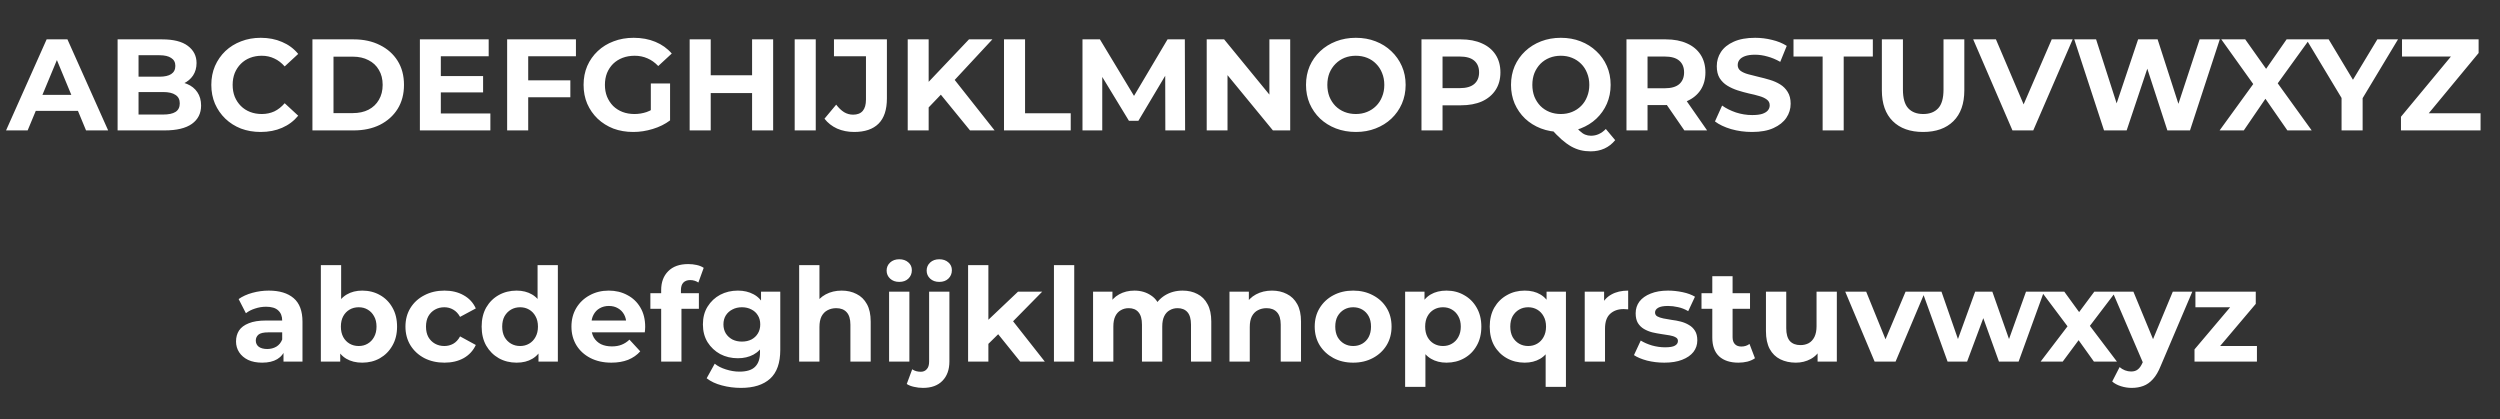 <svg width="173" height="29" viewBox="0 0 173 29" fill="none" xmlns="http://www.w3.org/2000/svg">
<rect x="0" y="0" width="173" height="29" fill="#333333" stroke="none"/>
<path d="M0.419 9.024L3.227 2.724H4.667L7.484 9.024H5.954L3.65 3.462H4.226L1.913 9.024H0.419ZM1.823 7.674L2.21 6.567H5.45L5.846 7.674H1.823ZM8.138 9.024V2.724H11.216C12.008 2.724 12.602 2.874 12.998 3.174C13.4 3.474 13.601 3.87 13.601 4.362C13.601 4.692 13.52 4.98 13.358 5.226C13.196 5.466 12.974 5.652 12.692 5.784C12.41 5.916 12.086 5.982 11.72 5.982L11.891 5.613C12.287 5.613 12.638 5.679 12.944 5.811C13.25 5.937 13.487 6.126 13.655 6.378C13.829 6.63 13.916 6.939 13.916 7.305C13.916 7.845 13.703 8.268 13.277 8.574C12.851 8.874 12.224 9.024 11.396 9.024H8.138ZM9.587 7.926H11.288C11.666 7.926 11.951 7.866 12.143 7.746C12.341 7.62 12.44 7.422 12.44 7.152C12.44 6.888 12.341 6.693 12.143 6.567C11.951 6.435 11.666 6.369 11.288 6.369H9.479V5.307H11.036C11.39 5.307 11.66 5.247 11.846 5.127C12.038 5.001 12.134 4.812 12.134 4.56C12.134 4.314 12.038 4.131 11.846 4.011C11.66 3.885 11.39 3.822 11.036 3.822H9.587V7.926ZM18.035 9.132C17.549 9.132 17.096 9.054 16.675 8.898C16.262 8.736 15.902 8.508 15.595 8.214C15.29 7.92 15.05 7.575 14.876 7.179C14.707 6.783 14.623 6.348 14.623 5.874C14.623 5.4 14.707 4.965 14.876 4.569C15.05 4.173 15.29 3.828 15.595 3.534C15.908 3.24 16.27 3.015 16.684 2.859C17.099 2.697 17.552 2.616 18.044 2.616C18.59 2.616 19.081 2.712 19.52 2.904C19.963 3.09 20.335 3.366 20.636 3.732L19.7 4.596C19.483 4.35 19.244 4.167 18.98 4.047C18.715 3.921 18.427 3.858 18.116 3.858C17.822 3.858 17.552 3.906 17.305 4.002C17.059 4.098 16.846 4.236 16.666 4.416C16.486 4.596 16.346 4.809 16.244 5.055C16.148 5.301 16.099 5.574 16.099 5.874C16.099 6.174 16.148 6.447 16.244 6.693C16.346 6.939 16.486 7.152 16.666 7.332C16.846 7.512 17.059 7.65 17.305 7.746C17.552 7.842 17.822 7.89 18.116 7.89C18.427 7.89 18.715 7.83 18.98 7.71C19.244 7.584 19.483 7.395 19.7 7.143L20.636 8.007C20.335 8.373 19.963 8.652 19.52 8.844C19.081 9.036 18.587 9.132 18.035 9.132ZM21.62 9.024V2.724H24.482C25.166 2.724 25.769 2.856 26.291 3.12C26.813 3.378 27.221 3.741 27.515 4.209C27.809 4.677 27.956 5.232 27.956 5.874C27.956 6.51 27.809 7.065 27.515 7.539C27.221 8.007 26.813 8.373 26.291 8.637C25.769 8.895 25.166 9.024 24.482 9.024H21.62ZM23.078 7.827H24.41C24.83 7.827 25.193 7.749 25.499 7.593C25.811 7.431 26.051 7.203 26.219 6.909C26.393 6.615 26.48 6.27 26.48 5.874C26.48 5.472 26.393 5.127 26.219 4.839C26.051 4.545 25.811 4.32 25.499 4.164C25.193 4.002 24.83 3.921 24.41 3.921H23.078V7.827ZM30.397 5.262H33.43V6.396H30.397V5.262ZM30.505 7.854H33.934V9.024H29.056V2.724H33.817V3.894H30.505V7.854ZM36.444 5.559H39.468V6.729H36.444V5.559ZM36.552 9.024H35.094V2.724H39.855V3.894H36.552V9.024ZM43.822 9.132C43.324 9.132 42.865 9.054 42.445 8.898C42.031 8.736 41.668 8.508 41.356 8.214C41.05 7.92 40.81 7.575 40.636 7.179C40.468 6.783 40.384 6.348 40.384 5.874C40.384 5.4 40.468 4.965 40.636 4.569C40.81 4.173 41.053 3.828 41.365 3.534C41.677 3.24 42.043 3.015 42.463 2.859C42.883 2.697 43.345 2.616 43.849 2.616C44.407 2.616 44.908 2.709 45.352 2.895C45.802 3.081 46.18 3.351 46.486 3.705L45.55 4.569C45.322 4.329 45.073 4.152 44.803 4.038C44.533 3.918 44.239 3.858 43.921 3.858C43.615 3.858 43.336 3.906 43.084 4.002C42.832 4.098 42.613 4.236 42.427 4.416C42.247 4.596 42.106 4.809 42.004 5.055C41.908 5.301 41.86 5.574 41.86 5.874C41.86 6.168 41.908 6.438 42.004 6.684C42.106 6.93 42.247 7.146 42.427 7.332C42.613 7.512 42.829 7.65 43.075 7.746C43.327 7.842 43.603 7.89 43.903 7.89C44.191 7.89 44.47 7.845 44.74 7.755C45.016 7.659 45.283 7.5 45.541 7.278L46.369 8.331C46.027 8.589 45.628 8.787 45.172 8.925C44.722 9.063 44.272 9.132 43.822 9.132ZM45.037 8.142V5.775H46.369V8.331L45.037 8.142ZM52.044 2.724H53.502V9.024H52.044V2.724ZM49.182 9.024H47.724V2.724H49.182V9.024ZM52.152 6.441H49.074V5.208H52.152V6.441ZM54.992 9.024V2.724H56.45V9.024H54.992ZM59.106 9.132C58.68 9.132 58.287 9.054 57.927 8.898C57.573 8.736 57.282 8.508 57.054 8.214L57.864 7.242C58.038 7.47 58.221 7.644 58.413 7.764C58.605 7.878 58.812 7.935 59.034 7.935C59.628 7.935 59.925 7.587 59.925 6.891V3.894H57.711V2.724H61.374V6.81C61.374 7.59 61.182 8.172 60.798 8.556C60.414 8.94 59.85 9.132 59.106 9.132ZM64.119 7.584L64.038 5.901L67.053 2.724H68.673L65.955 5.649L65.145 6.513L64.119 7.584ZM62.814 9.024V2.724H64.263V9.024H62.814ZM67.125 9.024L64.884 6.279L65.838 5.244L68.826 9.024H67.125ZM69.477 9.024V2.724H70.934V7.836H74.094V9.024H69.477ZM74.908 9.024V2.724H76.114L78.796 7.17H78.157L80.794 2.724H81.991L82.009 9.024H80.641L80.632 4.821H80.884L78.778 8.358H78.121L75.97 4.821H76.276V9.024H74.908ZM83.504 9.024V2.724H84.71L88.427 7.26H87.842V2.724H89.282V9.024H88.085L84.359 4.488H84.944V9.024H83.504ZM93.832 9.132C93.334 9.132 92.872 9.051 92.446 8.889C92.026 8.727 91.66 8.499 91.348 8.205C91.042 7.911 90.802 7.566 90.628 7.17C90.46 6.774 90.376 6.342 90.376 5.874C90.376 5.406 90.46 4.974 90.628 4.578C90.802 4.182 91.045 3.837 91.357 3.543C91.669 3.249 92.035 3.021 92.455 2.859C92.875 2.697 93.331 2.616 93.823 2.616C94.321 2.616 94.777 2.697 95.191 2.859C95.611 3.021 95.974 3.249 96.28 3.543C96.592 3.837 96.835 4.182 97.009 4.578C97.183 4.968 97.27 5.4 97.27 5.874C97.27 6.342 97.183 6.777 97.009 7.179C96.835 7.575 96.592 7.92 96.28 8.214C95.974 8.502 95.611 8.727 95.191 8.889C94.777 9.051 94.324 9.132 93.832 9.132ZM93.823 7.89C94.105 7.89 94.363 7.842 94.597 7.746C94.837 7.65 95.047 7.512 95.227 7.332C95.407 7.152 95.545 6.939 95.641 6.693C95.743 6.447 95.794 6.174 95.794 5.874C95.794 5.574 95.743 5.301 95.641 5.055C95.545 4.809 95.407 4.596 95.227 4.416C95.053 4.236 94.846 4.098 94.606 4.002C94.366 3.906 94.105 3.858 93.823 3.858C93.541 3.858 93.28 3.906 93.04 4.002C92.806 4.098 92.599 4.236 92.419 4.416C92.239 4.596 92.098 4.809 91.996 5.055C91.9 5.301 91.852 5.574 91.852 5.874C91.852 6.168 91.9 6.441 91.996 6.693C92.098 6.939 92.236 7.152 92.41 7.332C92.59 7.512 92.8 7.65 93.04 7.746C93.28 7.842 93.541 7.89 93.823 7.89ZM98.366 9.024V2.724H101.093C101.657 2.724 102.143 2.817 102.551 3.003C102.959 3.183 103.274 3.444 103.496 3.786C103.718 4.128 103.829 4.536 103.829 5.01C103.829 5.478 103.718 5.883 103.496 6.225C103.274 6.567 102.959 6.831 102.551 7.017C102.143 7.197 101.657 7.287 101.093 7.287H99.176L99.824 6.63V9.024H98.366ZM99.824 6.792L99.176 6.099H101.012C101.462 6.099 101.798 6.003 102.02 5.811C102.242 5.619 102.353 5.352 102.353 5.01C102.353 4.662 102.242 4.392 102.02 4.2C101.798 4.008 101.462 3.912 101.012 3.912H99.176L99.824 3.219V6.792ZM108.009 9.132C107.517 9.132 107.058 9.051 106.632 8.889C106.212 8.727 105.846 8.499 105.534 8.205C105.228 7.911 104.988 7.566 104.814 7.17C104.646 6.774 104.562 6.342 104.562 5.874C104.562 5.406 104.646 4.974 104.814 4.578C104.988 4.182 105.231 3.837 105.543 3.543C105.855 3.249 106.221 3.021 106.641 2.859C107.061 2.697 107.517 2.616 108.009 2.616C108.507 2.616 108.963 2.697 109.377 2.859C109.797 3.021 110.16 3.249 110.466 3.543C110.778 3.831 111.021 4.173 111.195 4.569C111.369 4.965 111.456 5.4 111.456 5.874C111.456 6.342 111.369 6.777 111.195 7.179C111.021 7.575 110.778 7.92 110.466 8.214C110.16 8.502 109.797 8.727 109.377 8.889C108.963 9.051 108.507 9.132 108.009 9.132ZM110.07 10.473C109.824 10.473 109.59 10.446 109.368 10.392C109.152 10.338 108.936 10.251 108.72 10.131C108.51 10.011 108.288 9.849 108.054 9.645C107.826 9.441 107.577 9.189 107.307 8.889L108.837 8.502C108.999 8.724 109.149 8.901 109.287 9.033C109.425 9.165 109.557 9.258 109.683 9.312C109.815 9.366 109.953 9.393 110.097 9.393C110.481 9.393 110.823 9.237 111.123 8.925L111.771 9.699C111.345 10.215 110.778 10.473 110.07 10.473ZM108.009 7.89C108.291 7.89 108.549 7.842 108.783 7.746C109.023 7.65 109.233 7.512 109.413 7.332C109.593 7.152 109.731 6.939 109.827 6.693C109.929 6.441 109.98 6.168 109.98 5.874C109.98 5.574 109.929 5.301 109.827 5.055C109.731 4.809 109.593 4.596 109.413 4.416C109.233 4.236 109.023 4.098 108.783 4.002C108.549 3.906 108.291 3.858 108.009 3.858C107.727 3.858 107.466 3.906 107.226 4.002C106.986 4.098 106.776 4.236 106.596 4.416C106.422 4.596 106.284 4.809 106.182 5.055C106.086 5.301 106.038 5.574 106.038 5.874C106.038 6.168 106.086 6.441 106.182 6.693C106.284 6.939 106.422 7.152 106.596 7.332C106.776 7.512 106.986 7.65 107.226 7.746C107.466 7.842 107.727 7.89 108.009 7.89ZM112.552 9.024V2.724H115.279C115.843 2.724 116.329 2.817 116.737 3.003C117.145 3.183 117.46 3.444 117.682 3.786C117.904 4.128 118.015 4.536 118.015 5.01C118.015 5.478 117.904 5.883 117.682 6.225C117.46 6.561 117.145 6.819 116.737 6.999C116.329 7.179 115.843 7.269 115.279 7.269H113.362L114.01 6.63V9.024H112.552ZM116.557 9.024L114.982 6.738H116.539L118.132 9.024H116.557ZM114.01 6.792L113.362 6.108H115.198C115.648 6.108 115.984 6.012 116.206 5.82C116.428 5.622 116.539 5.352 116.539 5.01C116.539 4.662 116.428 4.392 116.206 4.2C115.984 4.008 115.648 3.912 115.198 3.912H113.362L114.01 3.219V6.792ZM121.24 9.132C120.736 9.132 120.253 9.066 119.791 8.934C119.329 8.796 118.957 8.619 118.675 8.403L119.17 7.305C119.44 7.497 119.758 7.656 120.124 7.782C120.496 7.902 120.871 7.962 121.249 7.962C121.537 7.962 121.768 7.935 121.942 7.881C122.122 7.821 122.254 7.74 122.338 7.638C122.422 7.536 122.464 7.419 122.464 7.287C122.464 7.119 122.398 6.987 122.266 6.891C122.134 6.789 121.96 6.708 121.744 6.648C121.528 6.582 121.288 6.522 121.024 6.468C120.766 6.408 120.505 6.336 120.241 6.252C119.983 6.168 119.746 6.06 119.53 5.928C119.314 5.796 119.137 5.622 118.999 5.406C118.867 5.19 118.801 4.914 118.801 4.578C118.801 4.218 118.897 3.891 119.089 3.597C119.287 3.297 119.581 3.06 119.971 2.886C120.367 2.706 120.862 2.616 121.456 2.616C121.852 2.616 122.242 2.664 122.626 2.76C123.01 2.85 123.349 2.988 123.643 3.174L123.193 4.281C122.899 4.113 122.605 3.99 122.311 3.912C122.017 3.828 121.729 3.786 121.447 3.786C121.165 3.786 120.934 3.819 120.754 3.885C120.574 3.951 120.445 4.038 120.367 4.146C120.289 4.248 120.25 4.368 120.25 4.506C120.25 4.668 120.316 4.8 120.448 4.902C120.58 4.998 120.754 5.076 120.97 5.136C121.186 5.196 121.423 5.256 121.681 5.316C121.945 5.376 122.206 5.445 122.464 5.523C122.728 5.601 122.968 5.706 123.184 5.838C123.4 5.97 123.574 6.144 123.706 6.36C123.844 6.576 123.913 6.849 123.913 7.179C123.913 7.533 123.814 7.857 123.616 8.151C123.418 8.445 123.121 8.682 122.725 8.862C122.335 9.042 121.84 9.132 121.24 9.132ZM126.126 9.024V3.912H124.11V2.724H129.6V3.912H127.584V9.024H126.126ZM133.078 9.132C132.184 9.132 131.485 8.883 130.981 8.385C130.477 7.887 130.225 7.176 130.225 6.252V2.724H131.683V6.198C131.683 6.798 131.806 7.23 132.052 7.494C132.298 7.758 132.643 7.89 133.087 7.89C133.531 7.89 133.876 7.758 134.122 7.494C134.368 7.23 134.491 6.798 134.491 6.198V2.724H135.931V6.252C135.931 7.176 135.679 7.887 135.175 8.385C134.671 8.883 133.972 9.132 133.078 9.132ZM139.262 9.024L136.544 2.724H138.119L140.495 8.304H139.568L141.98 2.724H143.429L140.702 9.024H139.262ZM145.599 9.024L143.538 2.724H145.05L146.841 8.304H146.085L147.957 2.724H149.307L151.107 8.304H150.378L152.214 2.724H153.609L151.548 9.024H149.982L148.389 4.128H148.803L147.165 9.024H145.599ZM153.597 9.024L156.306 5.289V6.351L153.714 2.724H155.37L157.161 5.253L156.468 5.262L158.232 2.724H159.816L157.242 6.288V5.244L159.969 9.024H158.286L156.432 6.351H157.098L155.271 9.024H153.597ZM162.036 9.024V6.45L162.369 7.332L159.597 2.724H161.145L163.269 6.261H162.378L164.511 2.724H165.942L163.17 7.332L163.494 6.45V9.024H162.036ZM166.147 9.024V8.079L170.044 3.381L170.224 3.912H166.219V2.724H171.52V3.669L167.632 8.367L167.452 7.836H171.655V9.024H166.147Z" fill="white"/>
<path d="M19.618 25.024V24.079L19.528 23.872V22.18C19.528 21.88 19.435 21.646 19.249 21.478C19.069 21.31 18.79 21.226 18.412 21.226C18.154 21.226 17.899 21.268 17.647 21.352C17.401 21.43 17.191 21.538 17.017 21.676L16.513 20.695C16.777 20.509 17.095 20.365 17.467 20.263C17.839 20.161 18.217 20.11 18.601 20.11C19.339 20.11 19.912 20.284 20.32 20.632C20.728 20.98 20.932 21.523 20.932 22.261V25.024H19.618ZM18.142 25.096C17.764 25.096 17.44 25.033 17.17 24.907C16.9 24.775 16.693 24.598 16.549 24.376C16.405 24.154 16.333 23.905 16.333 23.629C16.333 23.341 16.402 23.089 16.54 22.873C16.684 22.657 16.909 22.489 17.215 22.369C17.521 22.243 17.92 22.18 18.412 22.18H19.699V22.999H18.565C18.235 22.999 18.007 23.053 17.881 23.161C17.761 23.269 17.701 23.404 17.701 23.566C17.701 23.746 17.77 23.89 17.908 23.998C18.052 24.1 18.247 24.151 18.493 24.151C18.727 24.151 18.937 24.097 19.123 23.989C19.309 23.875 19.444 23.71 19.528 23.494L19.744 24.142C19.642 24.454 19.456 24.691 19.186 24.853C18.916 25.015 18.568 25.096 18.142 25.096ZM25.065 25.096C24.639 25.096 24.273 25.006 23.967 24.826C23.661 24.646 23.427 24.373 23.265 24.007C23.103 23.635 23.022 23.167 23.022 22.603C23.022 22.033 23.106 21.565 23.274 21.199C23.448 20.833 23.688 20.56 23.994 20.38C24.3 20.2 24.657 20.11 25.065 20.11C25.521 20.11 25.929 20.212 26.289 20.416C26.655 20.62 26.943 20.908 27.153 21.28C27.369 21.652 27.477 22.093 27.477 22.603C27.477 23.107 27.369 23.545 27.153 23.917C26.943 24.289 26.655 24.58 26.289 24.79C25.929 24.994 25.521 25.096 25.065 25.096ZM22.203 25.024V18.346H23.607V21.163L23.517 22.594L23.544 24.034V25.024H22.203ZM24.822 23.944C25.056 23.944 25.263 23.89 25.443 23.782C25.629 23.674 25.776 23.521 25.884 23.323C25.998 23.119 26.055 22.879 26.055 22.603C26.055 22.321 25.998 22.081 25.884 21.883C25.776 21.685 25.629 21.532 25.443 21.424C25.263 21.316 25.056 21.262 24.822 21.262C24.588 21.262 24.378 21.316 24.192 21.424C24.006 21.532 23.859 21.685 23.751 21.883C23.643 22.081 23.589 22.321 23.589 22.603C23.589 22.879 23.643 23.119 23.751 23.323C23.859 23.521 24.006 23.674 24.192 23.782C24.378 23.89 24.588 23.944 24.822 23.944ZM30.757 25.096C30.235 25.096 29.77 24.991 29.362 24.781C28.954 24.565 28.633 24.268 28.399 23.89C28.171 23.512 28.057 23.083 28.057 22.603C28.057 22.117 28.171 21.688 28.399 21.316C28.633 20.938 28.954 20.644 29.362 20.434C29.77 20.218 30.235 20.11 30.757 20.11C31.267 20.11 31.711 20.218 32.089 20.434C32.467 20.644 32.746 20.947 32.926 21.343L31.837 21.928C31.711 21.7 31.552 21.532 31.36 21.424C31.174 21.316 30.97 21.262 30.748 21.262C30.508 21.262 30.292 21.316 30.1 21.424C29.908 21.532 29.755 21.685 29.641 21.883C29.533 22.081 29.479 22.321 29.479 22.603C29.479 22.885 29.533 23.125 29.641 23.323C29.755 23.521 29.908 23.674 30.1 23.782C30.292 23.89 30.508 23.944 30.748 23.944C30.97 23.944 31.174 23.893 31.36 23.791C31.552 23.683 31.711 23.512 31.837 23.278L32.926 23.872C32.746 24.262 32.467 24.565 32.089 24.781C31.711 24.991 31.267 25.096 30.757 25.096ZM35.751 25.096C35.295 25.096 34.884 24.994 34.518 24.79C34.152 24.58 33.861 24.289 33.645 23.917C33.435 23.545 33.33 23.107 33.33 22.603C33.33 22.093 33.435 21.652 33.645 21.28C33.861 20.908 34.152 20.62 34.518 20.416C34.884 20.212 35.295 20.11 35.751 20.11C36.159 20.11 36.516 20.2 36.822 20.38C37.128 20.56 37.365 20.833 37.533 21.199C37.701 21.565 37.785 22.033 37.785 22.603C37.785 23.167 37.704 23.635 37.542 24.007C37.38 24.373 37.146 24.646 36.84 24.826C36.54 25.006 36.177 25.096 35.751 25.096ZM35.994 23.944C36.222 23.944 36.429 23.89 36.615 23.782C36.801 23.674 36.948 23.521 37.056 23.323C37.17 23.119 37.227 22.879 37.227 22.603C37.227 22.321 37.17 22.081 37.056 21.883C36.948 21.685 36.801 21.532 36.615 21.424C36.429 21.316 36.222 21.262 35.994 21.262C35.76 21.262 35.55 21.316 35.364 21.424C35.178 21.532 35.028 21.685 34.914 21.883C34.806 22.081 34.752 22.321 34.752 22.603C34.752 22.879 34.806 23.119 34.914 23.323C35.028 23.521 35.178 23.674 35.364 23.782C35.55 23.89 35.76 23.944 35.994 23.944ZM37.263 25.024V24.034L37.29 22.594L37.2 21.163V18.346H38.604V25.024H37.263ZM42.307 25.096C41.755 25.096 41.269 24.988 40.849 24.772C40.435 24.556 40.114 24.262 39.886 23.89C39.658 23.512 39.544 23.083 39.544 22.603C39.544 22.117 39.655 21.688 39.877 21.316C40.105 20.938 40.414 20.644 40.804 20.434C41.194 20.218 41.635 20.11 42.127 20.11C42.601 20.11 43.027 20.212 43.405 20.416C43.789 20.614 44.092 20.902 44.314 21.28C44.536 21.652 44.647 22.099 44.647 22.621C44.647 22.675 44.644 22.738 44.638 22.81C44.632 22.876 44.626 22.939 44.62 22.999H40.687V22.18H43.882L43.342 22.423C43.342 22.171 43.291 21.952 43.189 21.766C43.087 21.58 42.946 21.436 42.766 21.334C42.586 21.226 42.376 21.172 42.136 21.172C41.896 21.172 41.683 21.226 41.497 21.334C41.317 21.436 41.176 21.583 41.074 21.775C40.972 21.961 40.921 22.183 40.921 22.441V22.657C40.921 22.921 40.978 23.155 41.092 23.359C41.212 23.557 41.377 23.71 41.587 23.818C41.803 23.92 42.055 23.971 42.343 23.971C42.601 23.971 42.826 23.932 43.018 23.854C43.216 23.776 43.396 23.659 43.558 23.503L44.305 24.313C44.083 24.565 43.804 24.76 43.468 24.898C43.132 25.03 42.745 25.096 42.307 25.096ZM45.753 25.024V20.074C45.753 19.528 45.915 19.093 46.239 18.769C46.563 18.439 47.025 18.274 47.625 18.274C47.829 18.274 48.024 18.295 48.21 18.337C48.402 18.379 48.564 18.445 48.696 18.535L48.327 19.552C48.249 19.498 48.162 19.456 48.066 19.426C47.97 19.396 47.868 19.381 47.76 19.381C47.556 19.381 47.397 19.441 47.283 19.561C47.175 19.675 47.121 19.849 47.121 20.083V20.533L47.157 21.136V25.024H45.753ZM45.006 21.37V20.29H48.363V21.37H45.006ZM51.278 26.842C50.822 26.842 50.38 26.785 49.955 26.671C49.535 26.563 49.184 26.398 48.901 26.176L49.459 25.168C49.663 25.336 49.922 25.468 50.233 25.564C50.551 25.666 50.864 25.717 51.169 25.717C51.667 25.717 52.028 25.606 52.249 25.384C52.477 25.162 52.592 24.832 52.592 24.394V23.665L52.681 22.45L52.663 21.226V20.182H53.995V24.214C53.995 25.114 53.761 25.777 53.294 26.203C52.825 26.629 52.154 26.842 51.278 26.842ZM51.062 24.79C50.611 24.79 50.203 24.694 49.837 24.502C49.477 24.304 49.187 24.031 48.965 23.683C48.748 23.329 48.641 22.918 48.641 22.45C48.641 21.976 48.748 21.565 48.965 21.217C49.187 20.863 49.477 20.59 49.837 20.398C50.203 20.206 50.611 20.11 51.062 20.11C51.469 20.11 51.83 20.194 52.142 20.362C52.453 20.524 52.697 20.779 52.87 21.127C53.044 21.469 53.132 21.91 53.132 22.45C53.132 22.984 53.044 23.425 52.87 23.773C52.697 24.115 52.453 24.37 52.142 24.538C51.83 24.706 51.469 24.79 51.062 24.79ZM51.34 23.638C51.587 23.638 51.806 23.59 51.998 23.494C52.19 23.392 52.34 23.251 52.447 23.071C52.556 22.891 52.609 22.684 52.609 22.45C52.609 22.21 52.556 22.003 52.447 21.829C52.34 21.649 52.19 21.511 51.998 21.415C51.806 21.313 51.587 21.262 51.34 21.262C51.094 21.262 50.876 21.313 50.684 21.415C50.492 21.511 50.339 21.649 50.224 21.829C50.117 22.003 50.062 22.21 50.062 22.45C50.062 22.684 50.117 22.891 50.224 23.071C50.339 23.251 50.492 23.392 50.684 23.494C50.876 23.59 51.094 23.638 51.34 23.638ZM58.245 20.11C58.629 20.11 58.971 20.188 59.271 20.344C59.577 20.494 59.817 20.728 59.991 21.046C60.165 21.358 60.252 21.76 60.252 22.252V25.024H58.848V22.468C58.848 22.078 58.761 21.79 58.587 21.604C58.419 21.418 58.179 21.325 57.867 21.325C57.645 21.325 57.444 21.373 57.264 21.469C57.09 21.559 56.952 21.7 56.85 21.892C56.754 22.084 56.706 22.33 56.706 22.63V25.024H55.302V18.346H56.706V21.523L56.391 21.118C56.565 20.794 56.814 20.545 57.138 20.371C57.462 20.197 57.831 20.11 58.245 20.11ZM61.525 25.024V20.182H62.929V25.024H61.525ZM62.227 19.507C61.969 19.507 61.759 19.432 61.597 19.282C61.435 19.132 61.354 18.946 61.354 18.724C61.354 18.502 61.435 18.316 61.597 18.166C61.759 18.016 61.969 17.941 62.227 17.941C62.485 17.941 62.695 18.013 62.857 18.157C63.019 18.295 63.1 18.475 63.1 18.697C63.1 18.931 63.019 19.126 62.857 19.282C62.701 19.432 62.491 19.507 62.227 19.507ZM63.872 26.842C63.656 26.842 63.449 26.818 63.251 26.77C63.053 26.728 62.885 26.662 62.747 26.572L63.125 25.555C63.287 25.669 63.485 25.726 63.719 25.726C63.893 25.726 64.031 25.666 64.133 25.546C64.241 25.432 64.295 25.258 64.295 25.024V20.182H65.699V25.015C65.699 25.573 65.54 26.017 65.222 26.347C64.904 26.677 64.454 26.842 63.872 26.842ZM64.997 19.507C64.739 19.507 64.529 19.432 64.367 19.282C64.205 19.132 64.124 18.946 64.124 18.724C64.124 18.502 64.205 18.316 64.367 18.166C64.529 18.016 64.739 17.941 64.997 17.941C65.255 17.941 65.465 18.013 65.627 18.157C65.789 18.295 65.87 18.475 65.87 18.697C65.87 18.931 65.789 19.126 65.627 19.282C65.471 19.432 65.261 19.507 64.997 19.507ZM68.153 24.034L68.189 22.324L70.448 20.182H72.122L69.953 22.387L69.224 22.981L68.153 24.034ZM66.992 25.024V18.346H68.396V25.024H66.992ZM70.601 25.024L68.963 22.99L69.845 21.901L72.302 25.024H70.601ZM72.933 25.024V18.346H74.337V25.024H72.933ZM81.841 20.11C82.225 20.11 82.564 20.188 82.858 20.344C83.158 20.494 83.392 20.728 83.56 21.046C83.734 21.358 83.821 21.76 83.821 22.252V25.024H82.417V22.468C82.417 22.078 82.336 21.79 82.174 21.604C82.012 21.418 81.784 21.325 81.49 21.325C81.286 21.325 81.103 21.373 80.941 21.469C80.779 21.559 80.653 21.697 80.563 21.883C80.473 22.069 80.428 22.306 80.428 22.594V25.024H79.024V22.468C79.024 22.078 78.943 21.79 78.781 21.604C78.625 21.418 78.4 21.325 78.106 21.325C77.902 21.325 77.719 21.373 77.557 21.469C77.395 21.559 77.269 21.697 77.179 21.883C77.089 22.069 77.044 22.306 77.044 22.594V25.024H75.64V20.182H76.981V21.505L76.729 21.118C76.897 20.788 77.134 20.539 77.44 20.371C77.752 20.197 78.106 20.11 78.502 20.11C78.946 20.11 79.333 20.224 79.663 20.452C79.999 20.674 80.221 21.016 80.329 21.478L79.834 21.343C79.996 20.965 80.254 20.665 80.608 20.443C80.968 20.221 81.379 20.11 81.841 20.11ZM88.023 20.11C88.407 20.11 88.749 20.188 89.049 20.344C89.355 20.494 89.595 20.728 89.769 21.046C89.943 21.358 90.03 21.76 90.03 22.252V25.024H88.626V22.468C88.626 22.078 88.539 21.79 88.365 21.604C88.197 21.418 87.957 21.325 87.645 21.325C87.423 21.325 87.222 21.373 87.042 21.469C86.868 21.559 86.73 21.7 86.628 21.892C86.532 22.084 86.484 22.33 86.484 22.63V25.024H85.08V20.182H86.421V21.523L86.169 21.118C86.343 20.794 86.592 20.545 86.916 20.371C87.24 20.197 87.609 20.11 88.023 20.11ZM93.641 25.096C93.126 25.096 92.666 24.988 92.264 24.772C91.868 24.556 91.553 24.262 91.32 23.89C91.091 23.512 90.978 23.083 90.978 22.603C90.978 22.117 91.091 21.688 91.32 21.316C91.553 20.938 91.868 20.644 92.264 20.434C92.666 20.218 93.126 20.11 93.641 20.11C94.151 20.11 94.608 20.218 95.01 20.434C95.412 20.644 95.727 20.935 95.954 21.307C96.183 21.679 96.296 22.111 96.296 22.603C96.296 23.083 96.183 23.512 95.954 23.89C95.727 24.262 95.412 24.556 95.01 24.772C94.608 24.988 94.151 25.096 93.641 25.096ZM93.641 23.944C93.876 23.944 94.085 23.89 94.272 23.782C94.457 23.674 94.605 23.521 94.713 23.323C94.82 23.119 94.874 22.879 94.874 22.603C94.874 22.321 94.82 22.081 94.713 21.883C94.605 21.685 94.457 21.532 94.272 21.424C94.085 21.316 93.876 21.262 93.641 21.262C93.407 21.262 93.198 21.316 93.011 21.424C92.826 21.532 92.675 21.685 92.561 21.883C92.454 22.081 92.4 22.321 92.4 22.603C92.4 22.879 92.454 23.119 92.561 23.323C92.675 23.521 92.826 23.674 93.011 23.782C93.198 23.89 93.407 23.944 93.641 23.944ZM100.097 25.096C99.689 25.096 99.332 25.006 99.026 24.826C98.72 24.646 98.48 24.373 98.306 24.007C98.138 23.635 98.054 23.167 98.054 22.603C98.054 22.033 98.135 21.565 98.297 21.199C98.459 20.833 98.693 20.56 98.999 20.38C99.305 20.2 99.671 20.11 100.097 20.11C100.553 20.11 100.961 20.215 101.321 20.425C101.687 20.629 101.975 20.917 102.185 21.289C102.401 21.661 102.509 22.099 102.509 22.603C102.509 23.113 102.401 23.554 102.185 23.926C101.975 24.298 101.687 24.586 101.321 24.79C100.961 24.994 100.553 25.096 100.097 25.096ZM97.235 26.77V20.182H98.576V21.172L98.549 22.612L98.639 24.043V26.77H97.235ZM99.854 23.944C100.088 23.944 100.295 23.89 100.475 23.782C100.661 23.674 100.808 23.521 100.916 23.323C101.03 23.119 101.087 22.879 101.087 22.603C101.087 22.321 101.03 22.081 100.916 21.883C100.808 21.685 100.661 21.532 100.475 21.424C100.295 21.316 100.088 21.262 99.854 21.262C99.62 21.262 99.41 21.316 99.224 21.424C99.038 21.532 98.891 21.685 98.783 21.883C98.675 22.081 98.621 22.321 98.621 22.603C98.621 22.879 98.675 23.119 98.783 23.323C98.891 23.521 99.038 23.674 99.224 23.782C99.41 23.89 99.62 23.944 99.854 23.944ZM105.51 25.096C105.054 25.096 104.643 24.994 104.277 24.79C103.911 24.586 103.62 24.298 103.404 23.926C103.194 23.554 103.089 23.113 103.089 22.603C103.089 22.099 103.194 21.661 103.404 21.289C103.62 20.917 103.911 20.629 104.277 20.425C104.643 20.215 105.054 20.11 105.51 20.11C105.936 20.11 106.299 20.2 106.599 20.38C106.905 20.56 107.139 20.833 107.301 21.199C107.463 21.565 107.544 22.033 107.544 22.603C107.544 23.167 107.46 23.635 107.292 24.007C107.124 24.373 106.887 24.646 106.581 24.826C106.275 25.006 105.918 25.096 105.51 25.096ZM105.753 23.944C105.981 23.944 106.188 23.89 106.374 23.782C106.56 23.674 106.707 23.521 106.815 23.323C106.929 23.119 106.986 22.879 106.986 22.603C106.986 22.321 106.929 22.081 106.815 21.883C106.707 21.685 106.56 21.532 106.374 21.424C106.188 21.316 105.981 21.262 105.753 21.262C105.519 21.262 105.309 21.316 105.123 21.424C104.937 21.532 104.787 21.685 104.673 21.883C104.565 22.081 104.511 22.321 104.511 22.603C104.511 22.879 104.565 23.119 104.673 23.323C104.787 23.521 104.937 23.674 105.123 23.782C105.309 23.89 105.519 23.944 105.753 23.944ZM106.959 26.77V24.043L107.049 22.612L107.022 21.172V20.182H108.363V26.77H106.959ZM109.663 25.024V20.182H111.004V21.55L110.815 21.154C110.959 20.812 111.19 20.554 111.508 20.38C111.826 20.2 112.213 20.11 112.669 20.11V21.406C112.609 21.4 112.555 21.397 112.507 21.397C112.459 21.391 112.408 21.388 112.354 21.388C111.97 21.388 111.658 21.499 111.418 21.721C111.184 21.937 111.067 22.276 111.067 22.738V25.024H109.663ZM115.168 25.096C114.754 25.096 114.355 25.048 113.971 24.952C113.593 24.85 113.293 24.724 113.071 24.574L113.539 23.566C113.761 23.704 114.022 23.818 114.322 23.908C114.628 23.992 114.928 24.034 115.222 24.034C115.546 24.034 115.774 23.995 115.906 23.917C116.044 23.839 116.113 23.731 116.113 23.593C116.113 23.479 116.059 23.395 115.951 23.341C115.849 23.281 115.711 23.236 115.537 23.206C115.363 23.176 115.171 23.146 114.961 23.116C114.757 23.086 114.55 23.047 114.34 22.999C114.13 22.945 113.938 22.867 113.764 22.765C113.59 22.663 113.449 22.525 113.341 22.351C113.239 22.177 113.188 21.952 113.188 21.676C113.188 21.37 113.275 21.1 113.449 20.866C113.629 20.632 113.887 20.449 114.223 20.317C114.559 20.179 114.961 20.11 115.429 20.11C115.759 20.11 116.095 20.146 116.437 20.218C116.779 20.29 117.064 20.395 117.292 20.533L116.824 21.532C116.59 21.394 116.353 21.301 116.113 21.253C115.879 21.199 115.651 21.172 115.429 21.172C115.117 21.172 114.889 21.214 114.745 21.298C114.601 21.382 114.529 21.49 114.529 21.622C114.529 21.742 114.58 21.832 114.682 21.892C114.79 21.952 114.931 22 115.105 22.036C115.279 22.072 115.468 22.105 115.672 22.135C115.882 22.159 116.092 22.198 116.302 22.252C116.512 22.306 116.701 22.384 116.869 22.486C117.043 22.582 117.184 22.717 117.292 22.891C117.4 23.059 117.454 23.281 117.454 23.557C117.454 23.857 117.364 24.124 117.184 24.358C117.004 24.586 116.743 24.766 116.401 24.898C116.065 25.03 115.654 25.096 115.168 25.096ZM120.3 25.096C119.73 25.096 119.286 24.952 118.968 24.664C118.65 24.37 118.491 23.935 118.491 23.359V19.111H119.895V23.341C119.895 23.545 119.949 23.704 120.057 23.818C120.165 23.926 120.312 23.98 120.498 23.98C120.72 23.98 120.909 23.92 121.065 23.8L121.443 24.79C121.299 24.892 121.125 24.97 120.921 25.024C120.723 25.072 120.516 25.096 120.3 25.096ZM117.744 21.37V20.29H121.101V21.37H117.744ZM124.274 25.096C123.872 25.096 123.512 25.018 123.194 24.862C122.882 24.706 122.639 24.469 122.465 24.151C122.291 23.827 122.204 23.416 122.204 22.918V20.182H123.608V22.711C123.608 23.113 123.692 23.41 123.86 23.602C124.034 23.788 124.277 23.881 124.589 23.881C124.805 23.881 124.997 23.836 125.165 23.746C125.333 23.65 125.465 23.506 125.561 23.314C125.657 23.116 125.705 22.87 125.705 22.576V20.182H127.109V25.024H125.777V23.692L126.02 24.079C125.858 24.415 125.618 24.67 125.3 24.844C124.988 25.012 124.646 25.096 124.274 25.096ZM129.724 25.024L127.69 20.182H129.139L130.831 24.349H130.111L131.866 20.182H133.216L131.173 25.024H129.724ZM134.773 25.024L133.027 20.182H134.35L135.799 24.349H135.169L136.681 20.182H137.869L139.336 24.349H138.706L140.2 20.182H141.442L139.687 25.024H138.328L137.041 21.451H137.455L136.123 25.024H134.773ZM141.21 25.024L143.379 22.18L143.352 22.954L141.273 20.182H142.848L144.162 21.991L143.568 22.009L144.927 20.182H146.421L144.333 22.927V22.171L146.493 25.024H144.9L143.523 23.098L144.108 23.179L142.74 25.024H141.21ZM147.514 26.842C147.262 26.842 147.013 26.803 146.767 26.725C146.521 26.647 146.32 26.539 146.164 26.401L146.677 25.402C146.785 25.498 146.908 25.573 147.046 25.627C147.19 25.681 147.331 25.708 147.469 25.708C147.667 25.708 147.823 25.66 147.937 25.564C148.057 25.474 148.165 25.321 148.261 25.105L148.513 24.511L148.621 24.358L150.358 20.182H151.708L149.521 25.321C149.365 25.711 149.185 26.017 148.981 26.239C148.783 26.461 148.561 26.617 148.315 26.707C148.075 26.797 147.808 26.842 147.514 26.842ZM148.342 25.213L146.182 20.182H147.631L149.305 24.232L148.342 25.213ZM151.86 25.024V24.178L154.722 20.794L154.965 21.262H151.923V20.182H156.099V21.028L153.237 24.412L152.985 23.944H156.18V25.024H151.86Z" fill="white"/>
</svg>
